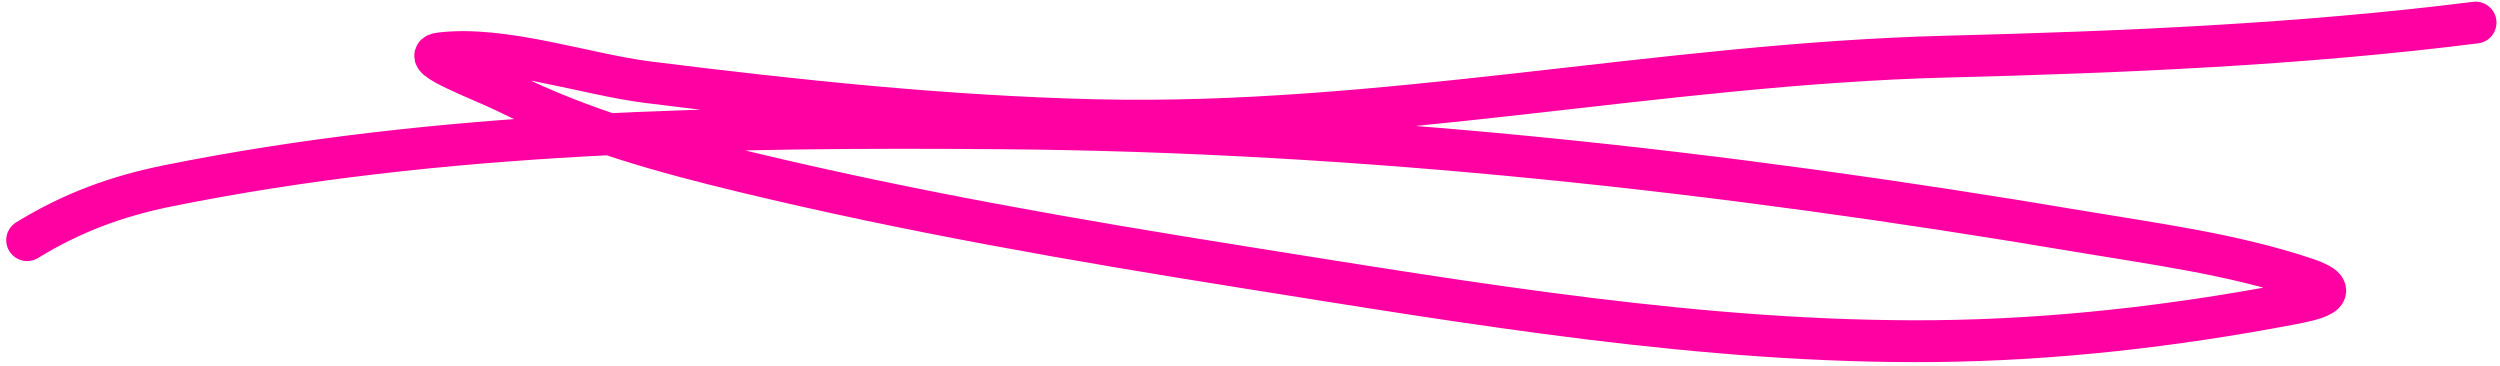 <?xml version="1.0" encoding="UTF-8"?> <svg xmlns="http://www.w3.org/2000/svg" width="239" height="35" viewBox="0 0 239 35" fill="none"> <path d="M236.664 2.16C219.846 4.273 203.011 4.979 186.027 5.415C158.764 6.114 132.095 12.142 104.689 11.49C90.474 11.152 76.213 9.646 61.953 7.861C55.993 7.115 48.092 4.348 42.044 5.107C39.895 5.377 46.204 7.724 48.331 8.776C55.793 12.467 63.518 14.576 71.153 16.418C86.998 20.242 102.9 22.997 118.772 25.524C140.776 29.027 163.087 32.829 185.006 32.61C196.372 32.496 207.765 31.185 218.903 29.07C220.958 28.679 224.516 27.991 220.386 26.614C213.346 24.269 205.84 23.304 198.815 22.119C164.472 16.324 130.175 12.547 95.967 12.267C69.346 12.049 42.123 12.504 16.053 17.765C11.226 18.74 6.922 20.302 2.594 22.958" stroke="#FF00A3" stroke-width="4" stroke-linecap="round"></path> </svg> 